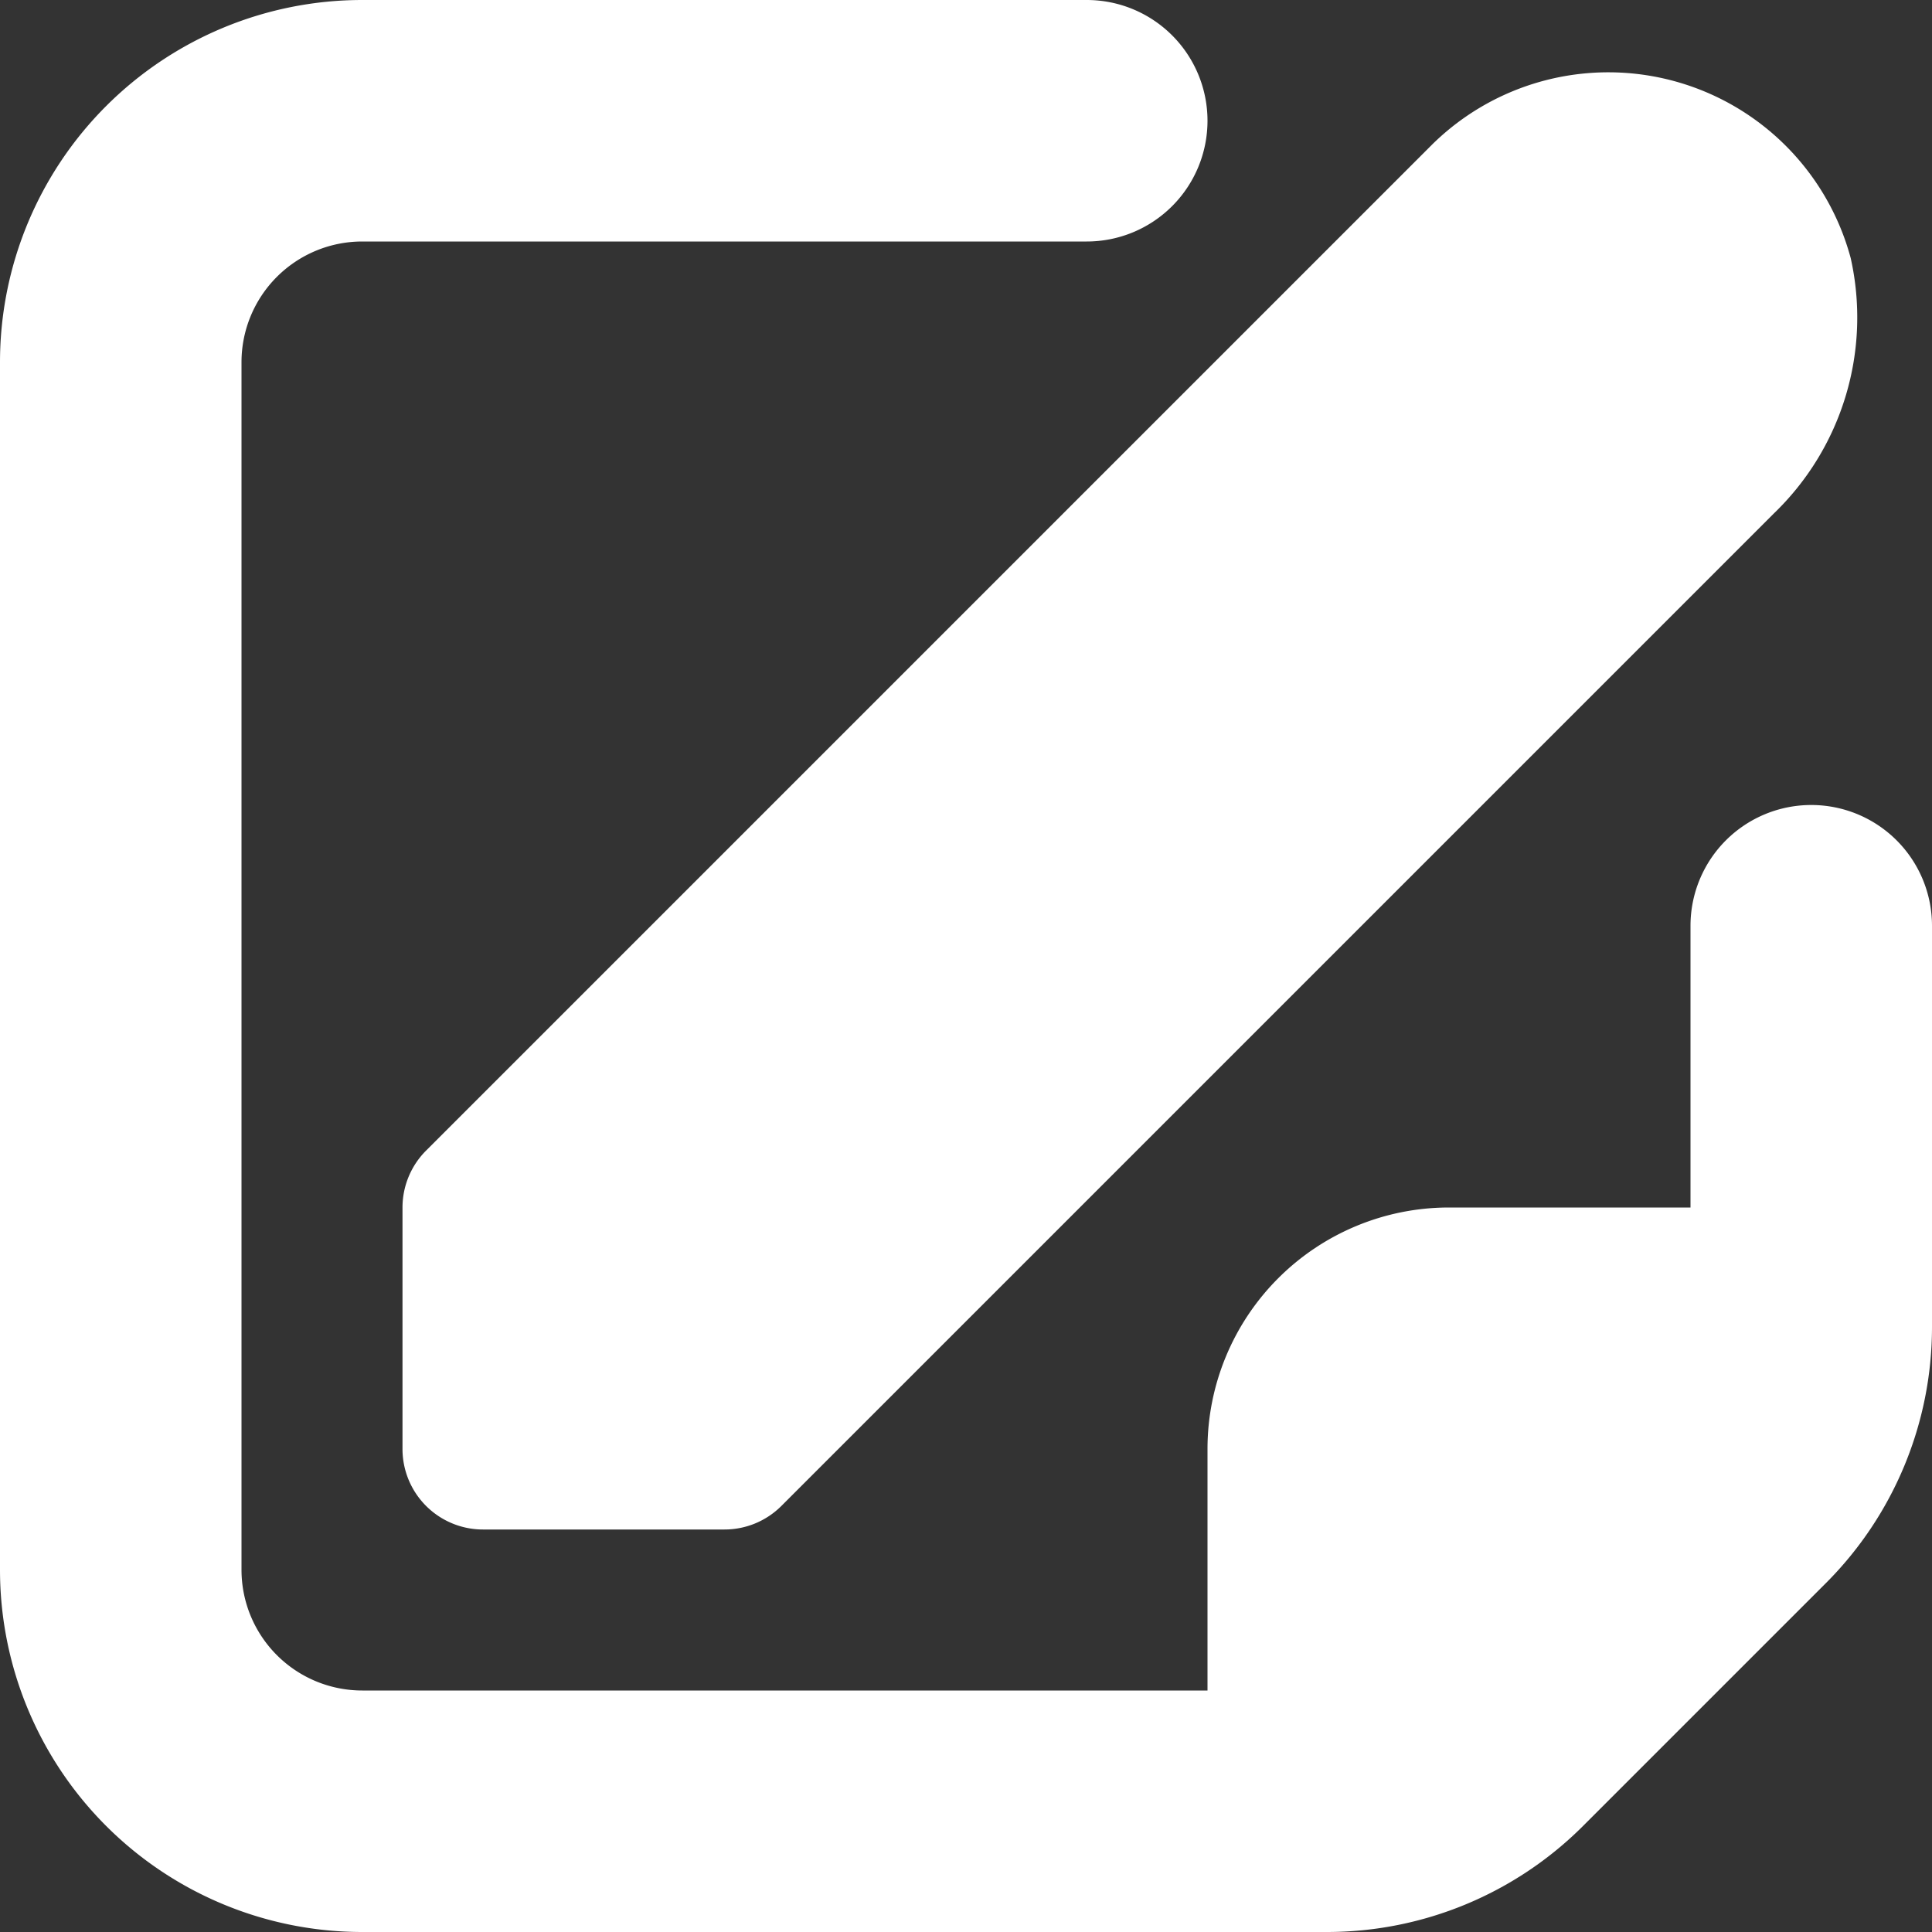 <?xml version="1.0"?>
<svg xmlns="http://www.w3.org/2000/svg" xmlns:xlink="http://www.w3.org/1999/xlink" xmlns:svgjs="http://svgjs.com/svgjs" version="1.1" width="512" height="512" x="0" y="0" viewBox="0 0 24 24" style="enable-background:new 0 0 512 512" xml:space="preserve"><rect x="0" y="0" width="24" height="24" fill="#333333" stroke="none"/><g><path xmlns="http://www.w3.org/2000/svg" d="M21,11.5V15H18a3,3,0,0,0-3,3v3H4.5A1.5,1.5,0,0,1,3,19.5V4.5A1.5,1.5,0,0,1,4.5,3h9A1.5,1.5,0,0,0,15,1.5h0A1.5,1.5,0,0,0,13.5,0h-9A4.5,4.5,0,0,0,0,4.5v15A4.5,4.5,0,0,0,4.5,24H16.484a4.5,4.5,0,0,0,3.181-1.317l3.017-3.017A4.5,4.5,0,0,0,24,16.485V11.5A1.5,1.5,0,0,0,22.5,10h0A1.5,1.5,0,0,0,21,11.5Z" fill="#ffffff" data-original="#000000"/><path xmlns="http://www.w3.org/2000/svg" d="M17.793,1.793l-12.5,12.5A1,1,0,0,0,5,15v3a1,1,0,0,0,1,1H9a1,1,0,0,0,.707-.293L22.038,6.376a3.379,3.379,0,0,0,.952-3.17A3.118,3.118,0,0,0,17.793,1.793Z" fill="#ffffff" data-original="#000000"/></g></svg>
